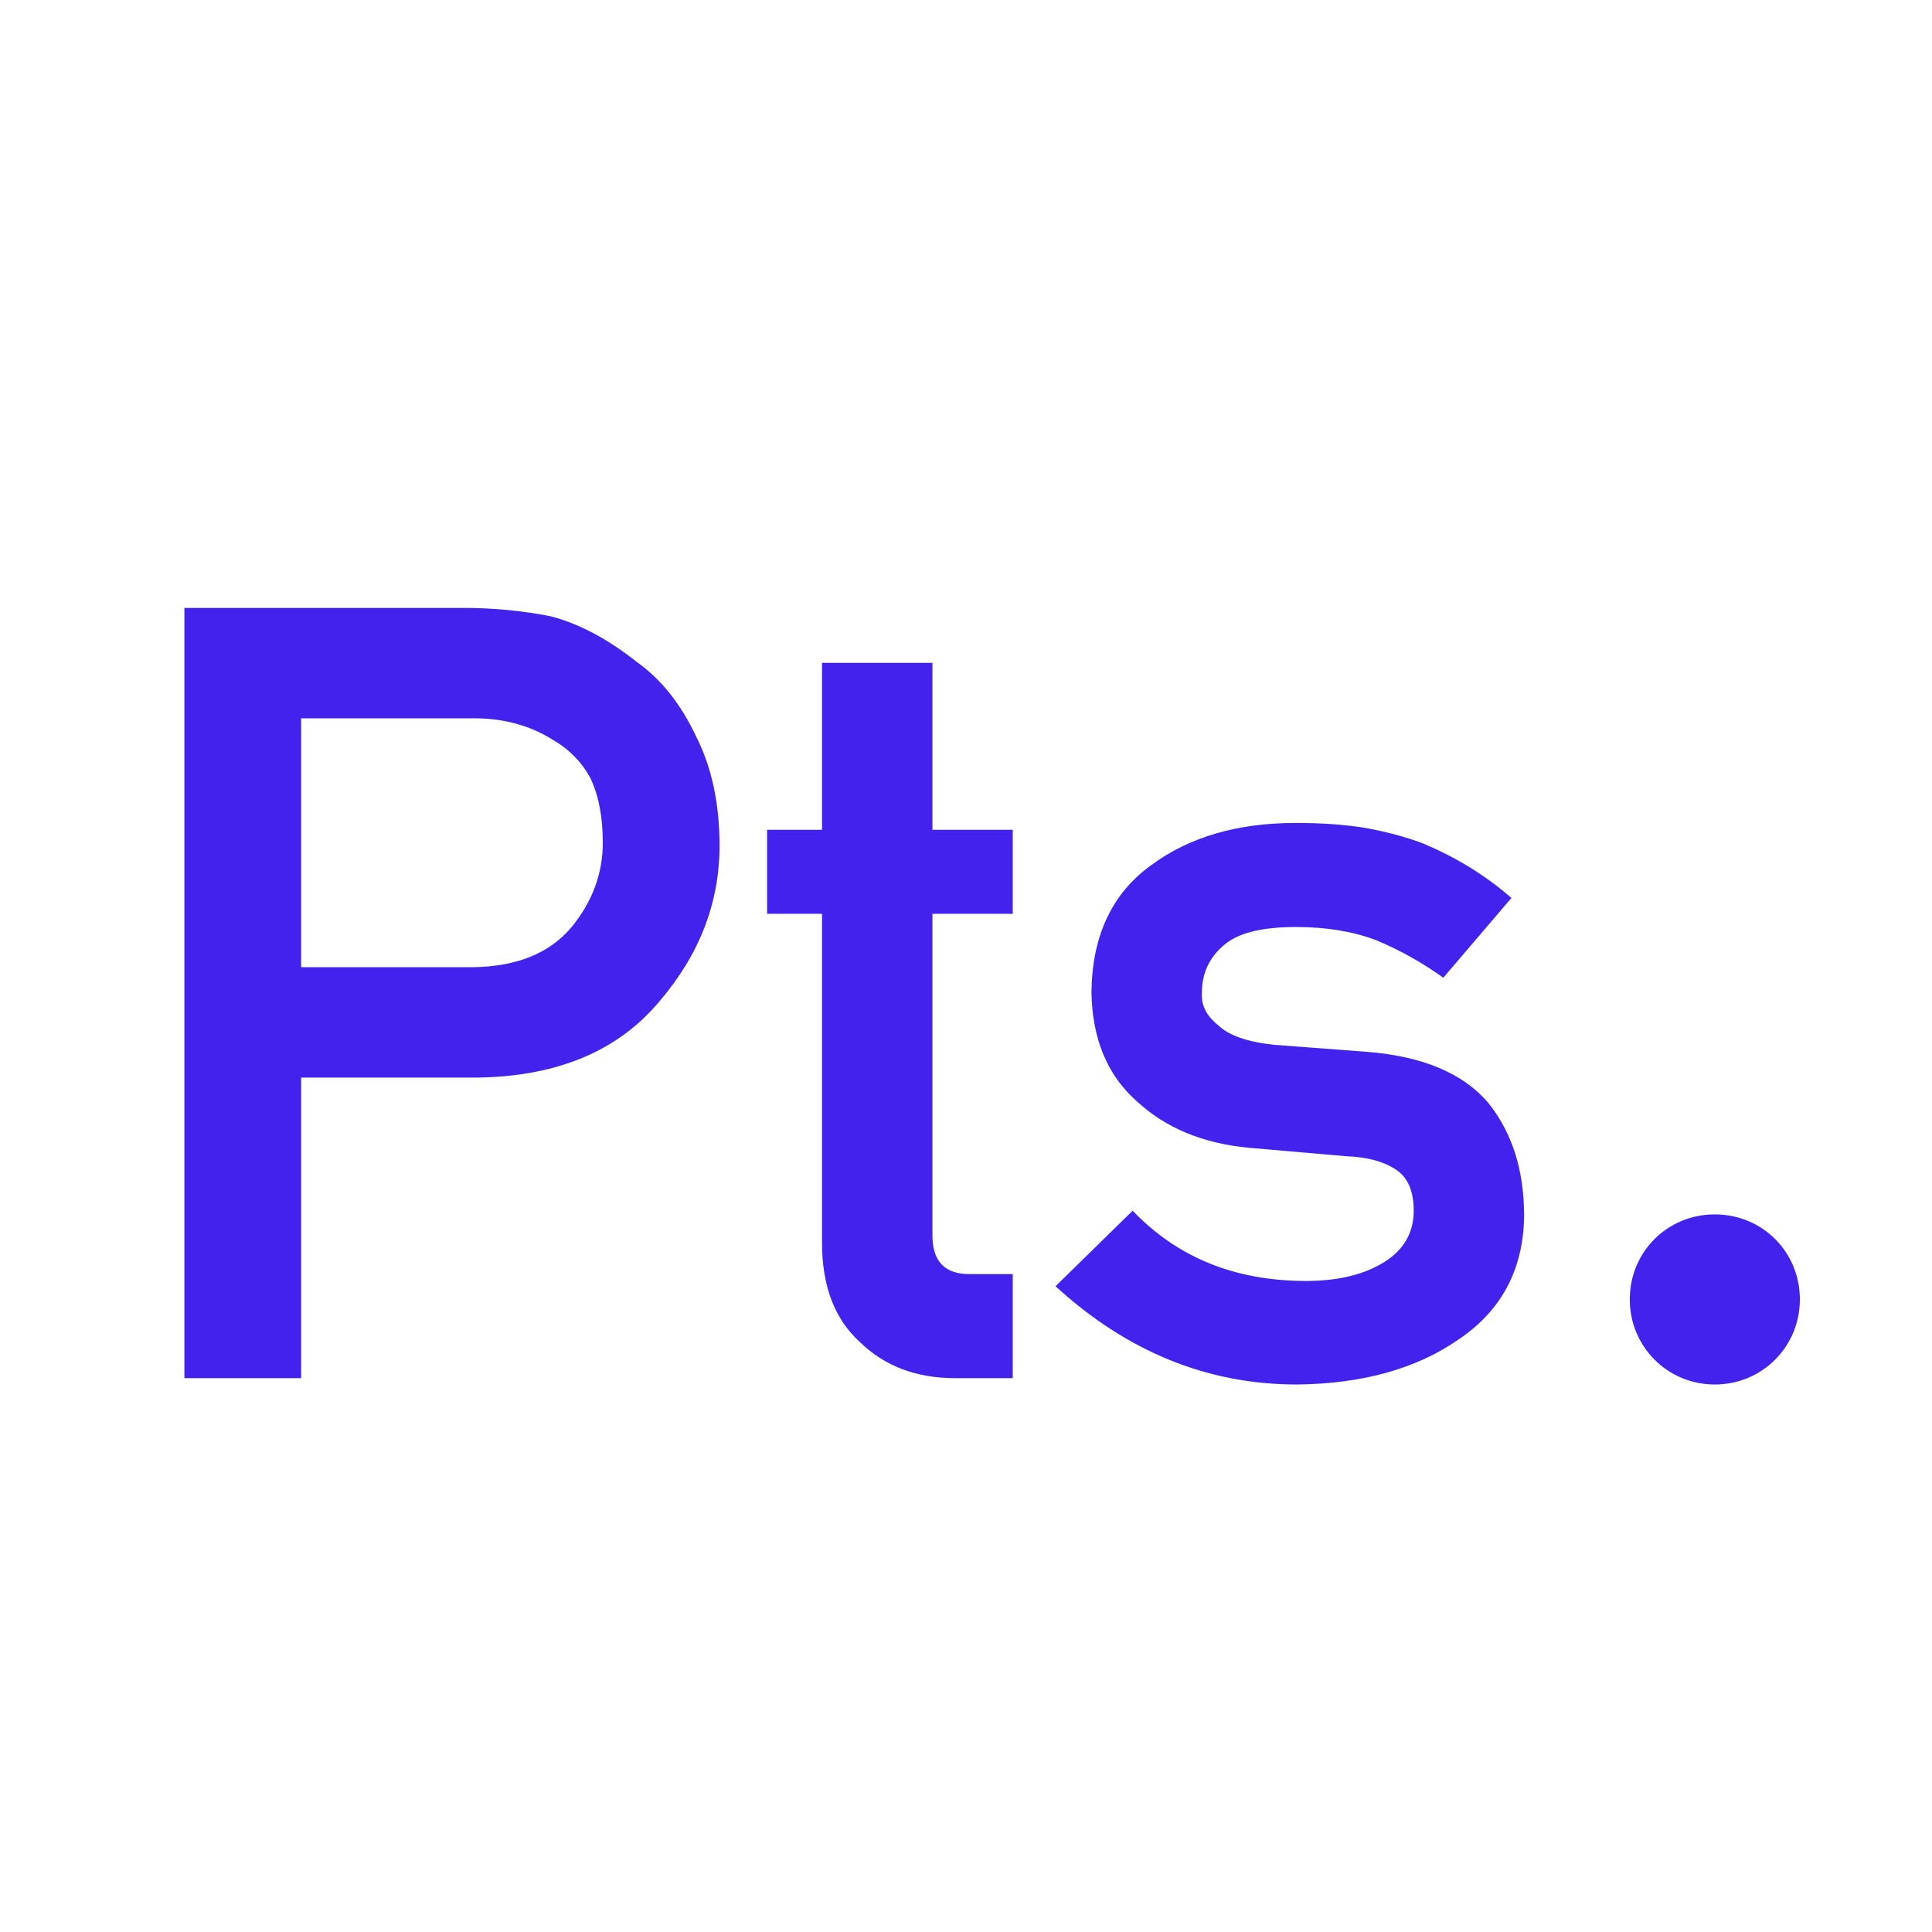 <?xml version="1.0" encoding="UTF-8"?>
<svg width="150px" height="150px" viewBox="0 0 150 150" version="1.1" xmlns="http://www.w3.org/2000/svg" xmlns:xlink="http://www.w3.org/1999/xlink">
    <defs></defs>
    <g id="Page-1" stroke="none" stroke-width="1" fill="none" fill-rule="evenodd">
        <path d="M23.381,75.09 L36.793,75.09 C40.156,75.035 42.686,73.996 44.381,71.973 C45.994,70.004 46.801,67.816 46.801,65.41 C46.801,63.414 46.473,61.732 45.816,60.365 C45.133,59.135 44.176,58.164 42.945,57.453 C41.086,56.277 38.926,55.717 36.465,55.771 L23.381,55.771 L23.381,75.09 Z M14.316,47.199 L35.973,47.199 C38.324,47.199 40.594,47.418 42.781,47.855 C44.969,48.43 47.184,49.605 49.426,51.383 C51.313,52.723 52.844,54.637 54.02,57.125 C55.25,59.531 55.865,62.375 55.865,65.656 C55.865,70.086 54.307,74.119 51.189,77.756 C47.99,81.584 43.314,83.553 37.162,83.662 L23.381,83.662 L23.381,107 L14.316,107 L14.316,47.199 Z M63.822,51.465 L72.395,51.465 L72.395,64.426 L78.629,64.426 L78.629,70.947 L72.395,70.947 L72.395,95.762 C72.34,97.922 73.352,98.975 75.43,98.92 L78.629,98.92 L78.629,107 L74.158,107 C71.15,107 68.689,106.07 66.775,104.211 C64.807,102.434 63.822,99.863 63.822,96.5 L63.822,70.947 L59.557,70.947 L59.557,64.426 L63.822,64.426 L63.822,51.465 Z M87.939,93.998 C91.412,97.635 95.896,99.453 101.393,99.453 C103.854,99.453 105.863,98.975 107.422,98.018 C108.98,97.061 109.76,95.721 109.76,93.998 C109.76,92.467 109.295,91.4 108.365,90.799 C107.408,90.17 106.137,89.828 104.551,89.773 L97.004,89.117 C93.422,88.789 90.51,87.586 88.268,85.508 C85.971,83.484 84.795,80.654 84.74,77.018 C84.795,72.643 86.34,69.361 89.375,67.174 C92.328,64.986 96.074,63.893 100.613,63.893 C102.582,63.893 104.346,64.016 105.904,64.262 C107.463,64.535 108.926,64.918 110.293,65.41 C112.918,66.477 115.27,67.912 117.348,69.717 L112.057,75.91 C110.416,74.734 108.68,73.764 106.848,72.998 C105.043,72.314 102.965,71.973 100.613,71.973 C97.934,71.973 96.061,72.451 94.994,73.408 C93.873,74.365 93.312,75.596 93.312,77.1 C93.258,78.057 93.682,78.891 94.584,79.602 C95.404,80.395 96.854,80.9 98.932,81.119 L105.986,81.652 C110.416,81.98 113.615,83.32 115.584,85.672 C117.416,87.969 118.332,90.881 118.332,94.408 C118.277,98.537 116.596,101.723 113.287,103.965 C110.006,106.262 105.809,107.438 100.695,107.492 C93.75,107.492 87.502,104.949 81.951,99.863 L87.939,93.998 Z M133.139,107.492 C129.447,107.492 126.535,104.539 126.535,100.889 C126.535,97.197 129.447,94.285 133.139,94.285 C136.83,94.285 139.742,97.197 139.742,100.889 C139.742,104.539 136.83,107.492 133.139,107.492 Z" id="Pts.-Copy-2" fill="#4422EE"></path>
    </g>
</svg>